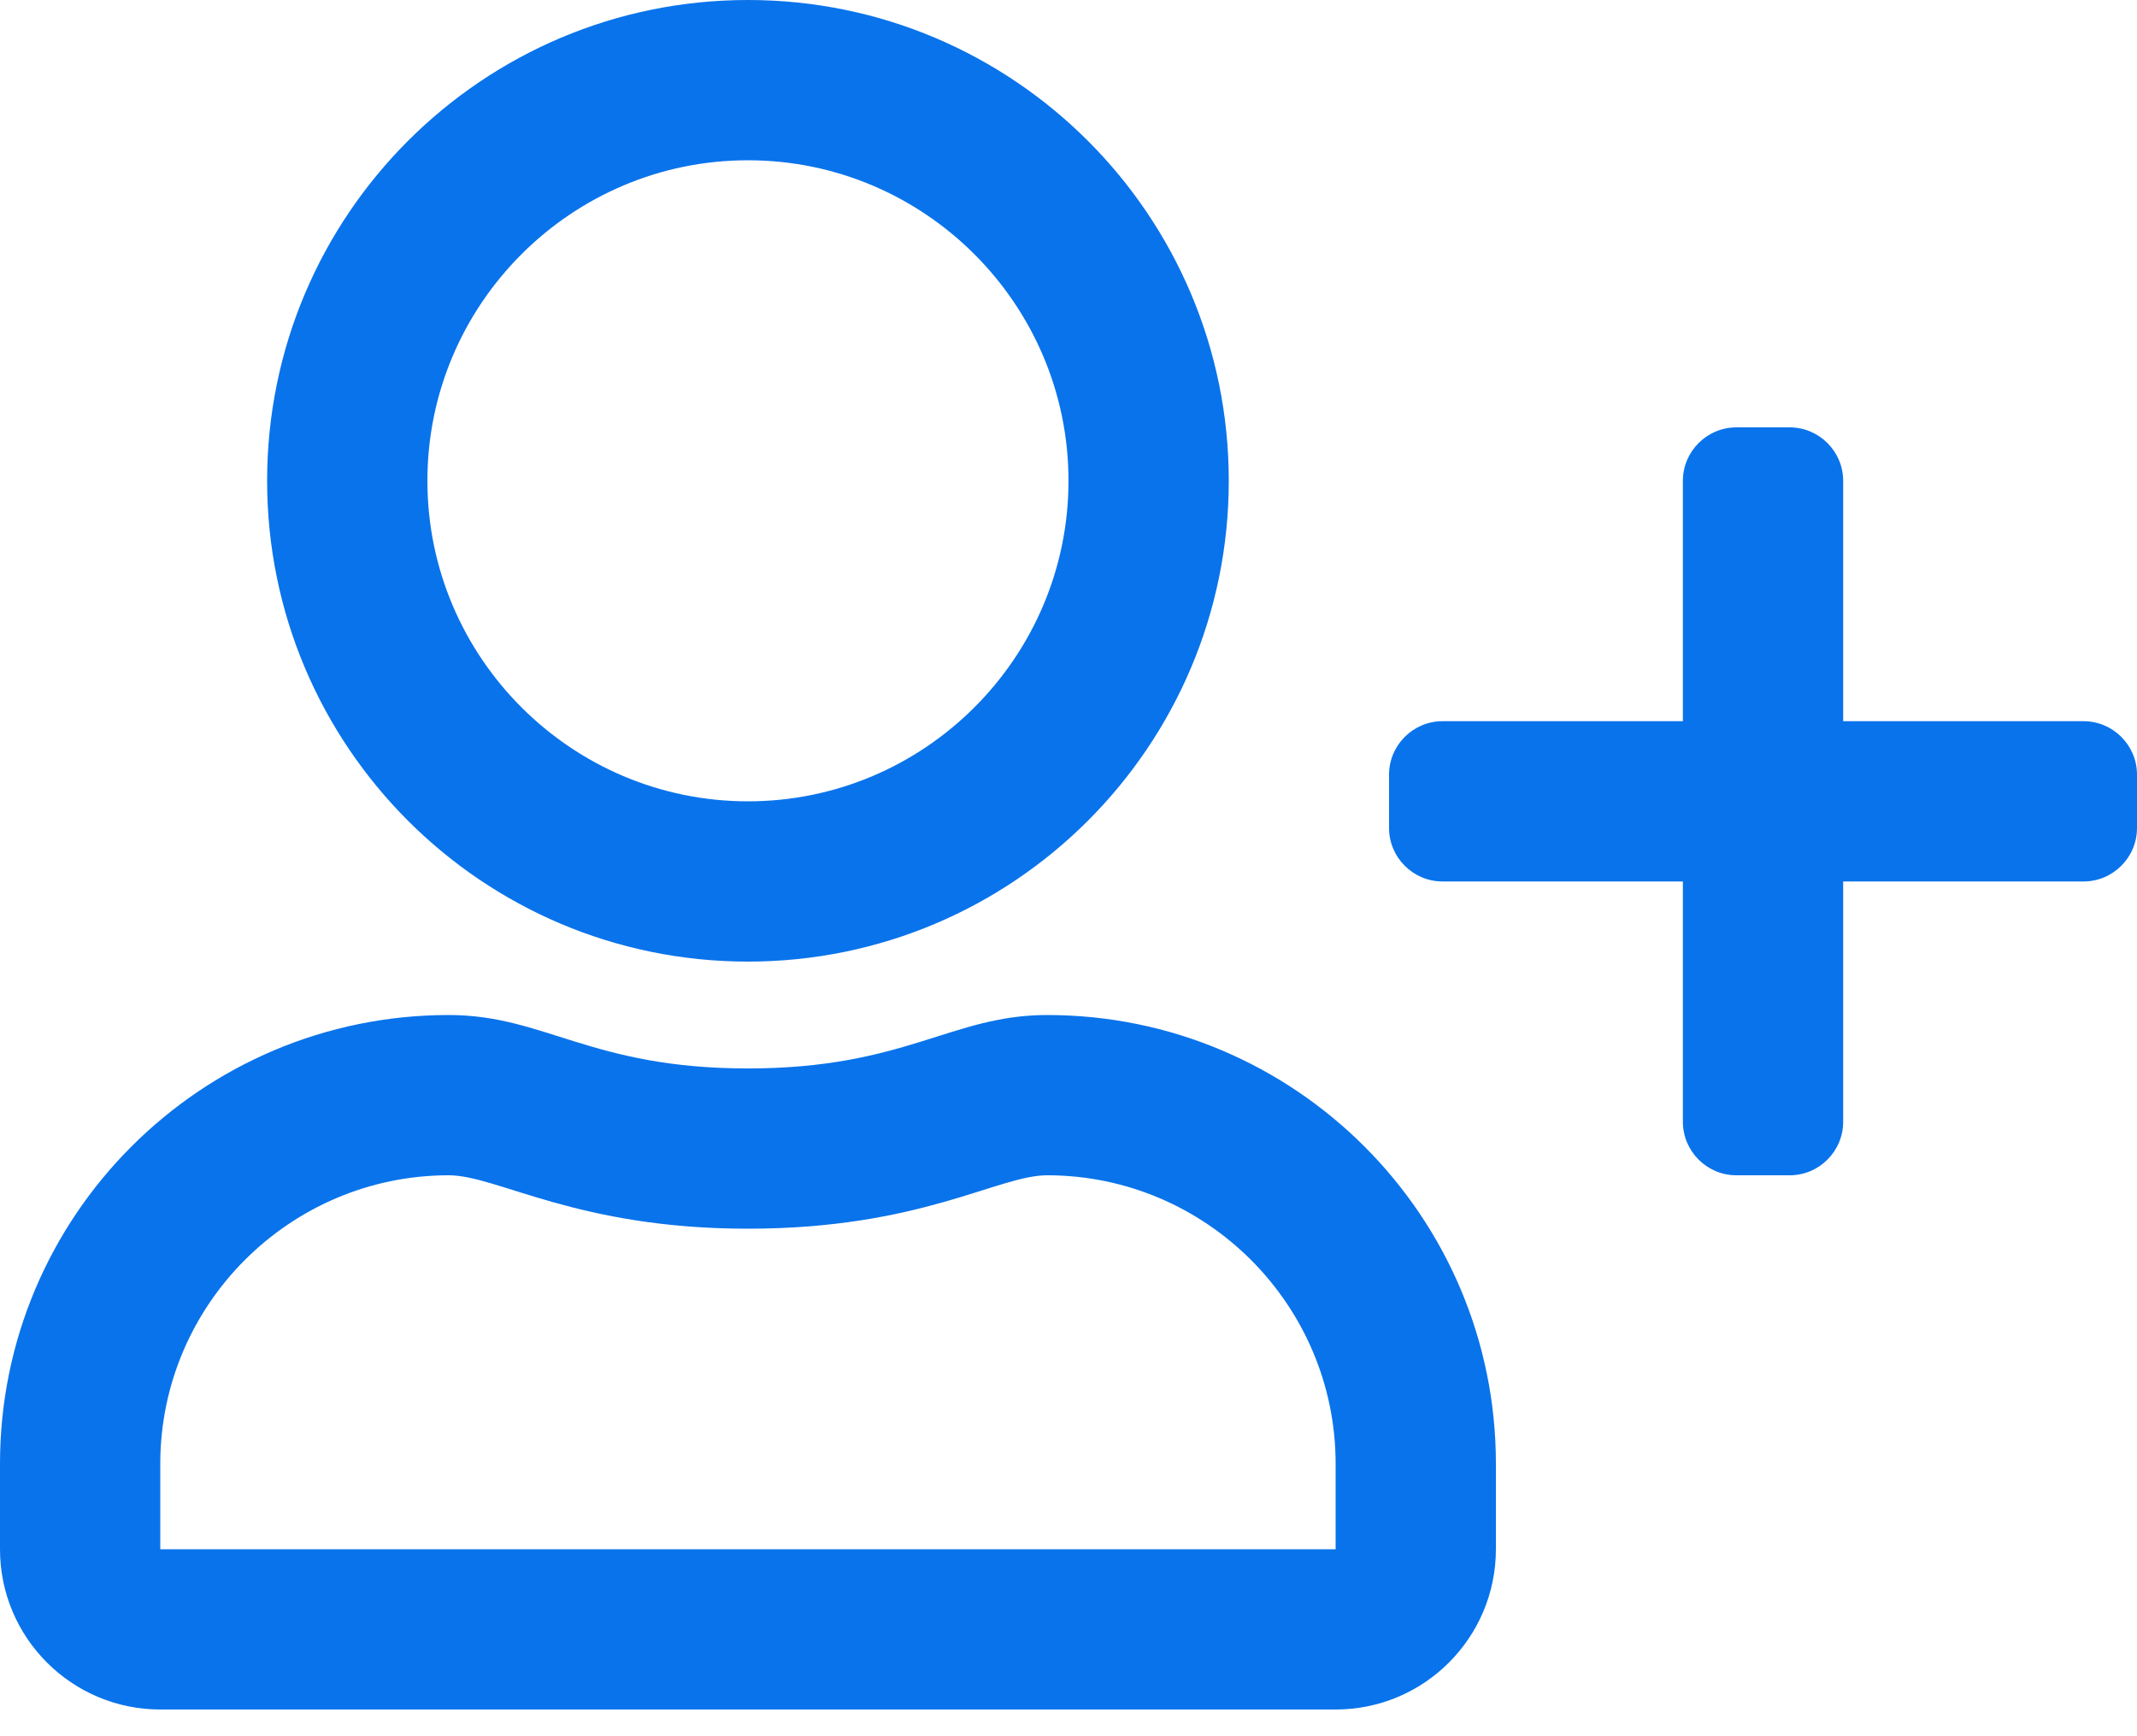 <svg width="32" height="26" viewBox="0 0 32 26" fill="none" xmlns="http://www.w3.org/2000/svg">
<path d="M11.2 14.4C15.175 14.4 18.4 11.175 18.4 7.2C18.4 3.225 15.175 0 11.2 0C7.225 0 4 3.225 4 7.2C4 11.175 7.225 14.4 11.2 14.4ZM11.2 2.4C13.845 2.4 16 4.555 16 7.2C16 9.845 13.845 12 11.2 12C8.555 12 6.4 9.845 6.4 7.2C6.4 4.555 8.555 2.4 11.2 2.4ZM15.68 15.2C14.245 15.2 13.555 16 11.2 16C8.845 16 8.16 15.2 6.72 15.2C3.01 15.2 0 18.21 0 21.92V23.2C0 24.525 1.075 25.6 2.4 25.6H20C21.325 25.6 22.4 24.525 22.4 23.2V21.92C22.4 18.21 19.39 15.2 15.68 15.2ZM20 23.2H2.4V21.92C2.4 19.54 4.34 17.6 6.72 17.6C7.45 17.6 8.635 18.4 11.2 18.4C13.785 18.4 14.945 17.6 15.68 17.6C18.06 17.6 20 19.54 20 21.92V23.2ZM31.2 10.8H27.6V7.2C27.6 6.76 27.24 6.4 26.8 6.4H26C25.56 6.4 25.2 6.76 25.2 7.2V10.8H21.6C21.16 10.8 20.8 11.16 20.8 11.6V12.4C20.8 12.84 21.16 13.2 21.6 13.2H25.2V16.8C25.2 17.24 25.56 17.6 26 17.6H26.8C27.24 17.6 27.6 17.24 27.6 16.8V13.2H31.2C31.64 13.2 32 12.84 32 12.4V11.6C32 11.16 31.64 10.8 31.2 10.8Z" fill="#0973EB"/>
</svg>
